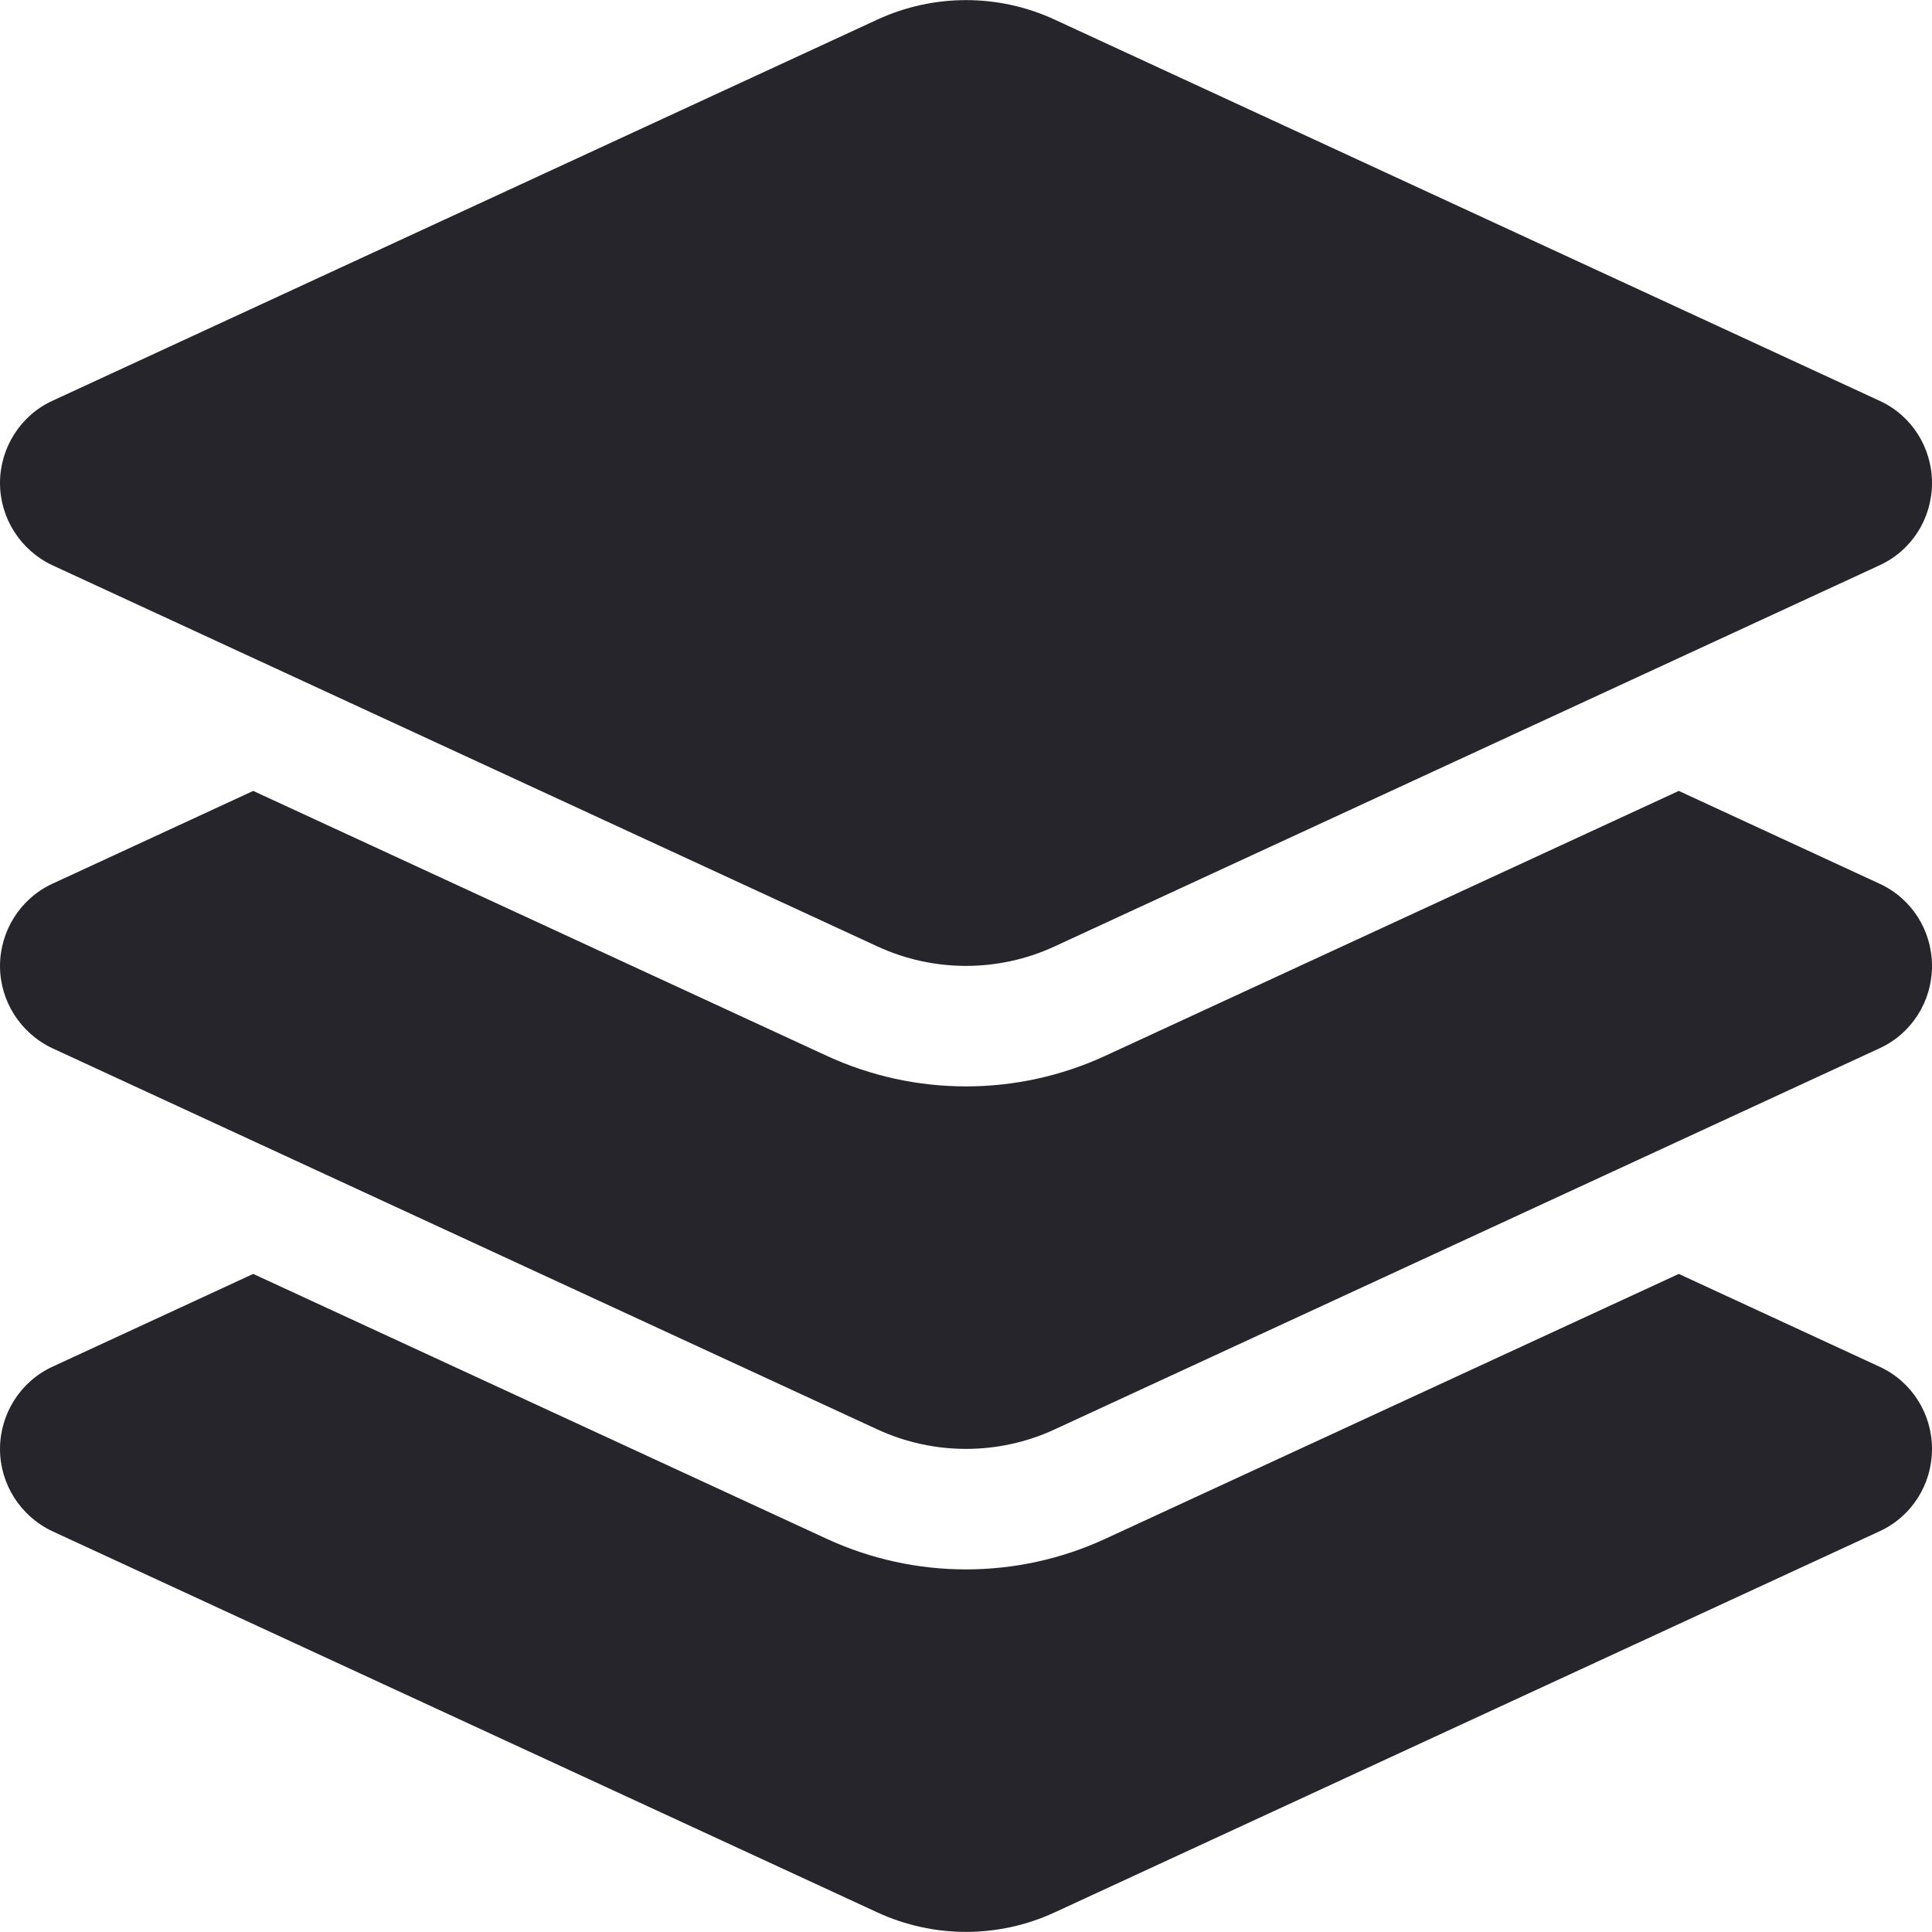 <?xml version="1.0" encoding="UTF-8"?> <svg xmlns="http://www.w3.org/2000/svg" width="32" height="32" viewBox="0 0 32 32" fill="none"><path d="M14.531 0.325C15.463 -0.106 16.538 -0.106 17.469 0.325L31.131 6.638C31.663 6.881 32 7.413 32 8C32 8.588 31.663 9.119 31.131 9.363L17.469 15.675C16.538 16.106 15.463 16.106 14.531 15.675L0.869 9.363C0.338 9.113 0 8.581 0 8C0 7.419 0.338 6.881 0.869 6.638L14.531 0.325ZM27.806 13.1L31.131 14.637C31.663 14.881 32 15.412 32 16C32 16.587 31.663 17.119 31.131 17.363L17.469 23.675C16.538 24.106 15.463 24.106 14.531 23.675L0.869 17.363C0.338 17.113 0 16.581 0 16C0 15.419 0.338 14.881 0.869 14.637L4.194 13.1L13.694 17.488C15.156 18.163 16.844 18.163 18.306 17.488L27.806 13.1ZM18.306 25.488L27.806 21.1L31.131 22.637C31.663 22.881 32 23.413 32 24C32 24.587 31.663 25.119 31.131 25.363L17.469 31.675C16.538 32.106 15.463 32.106 14.531 31.675L0.869 25.363C0.338 25.113 0 24.581 0 24C0 23.419 0.338 22.881 0.869 22.637L4.194 21.1L13.694 25.488C15.156 26.163 16.844 26.163 18.306 25.488Z" fill="#26252C"></path></svg> 